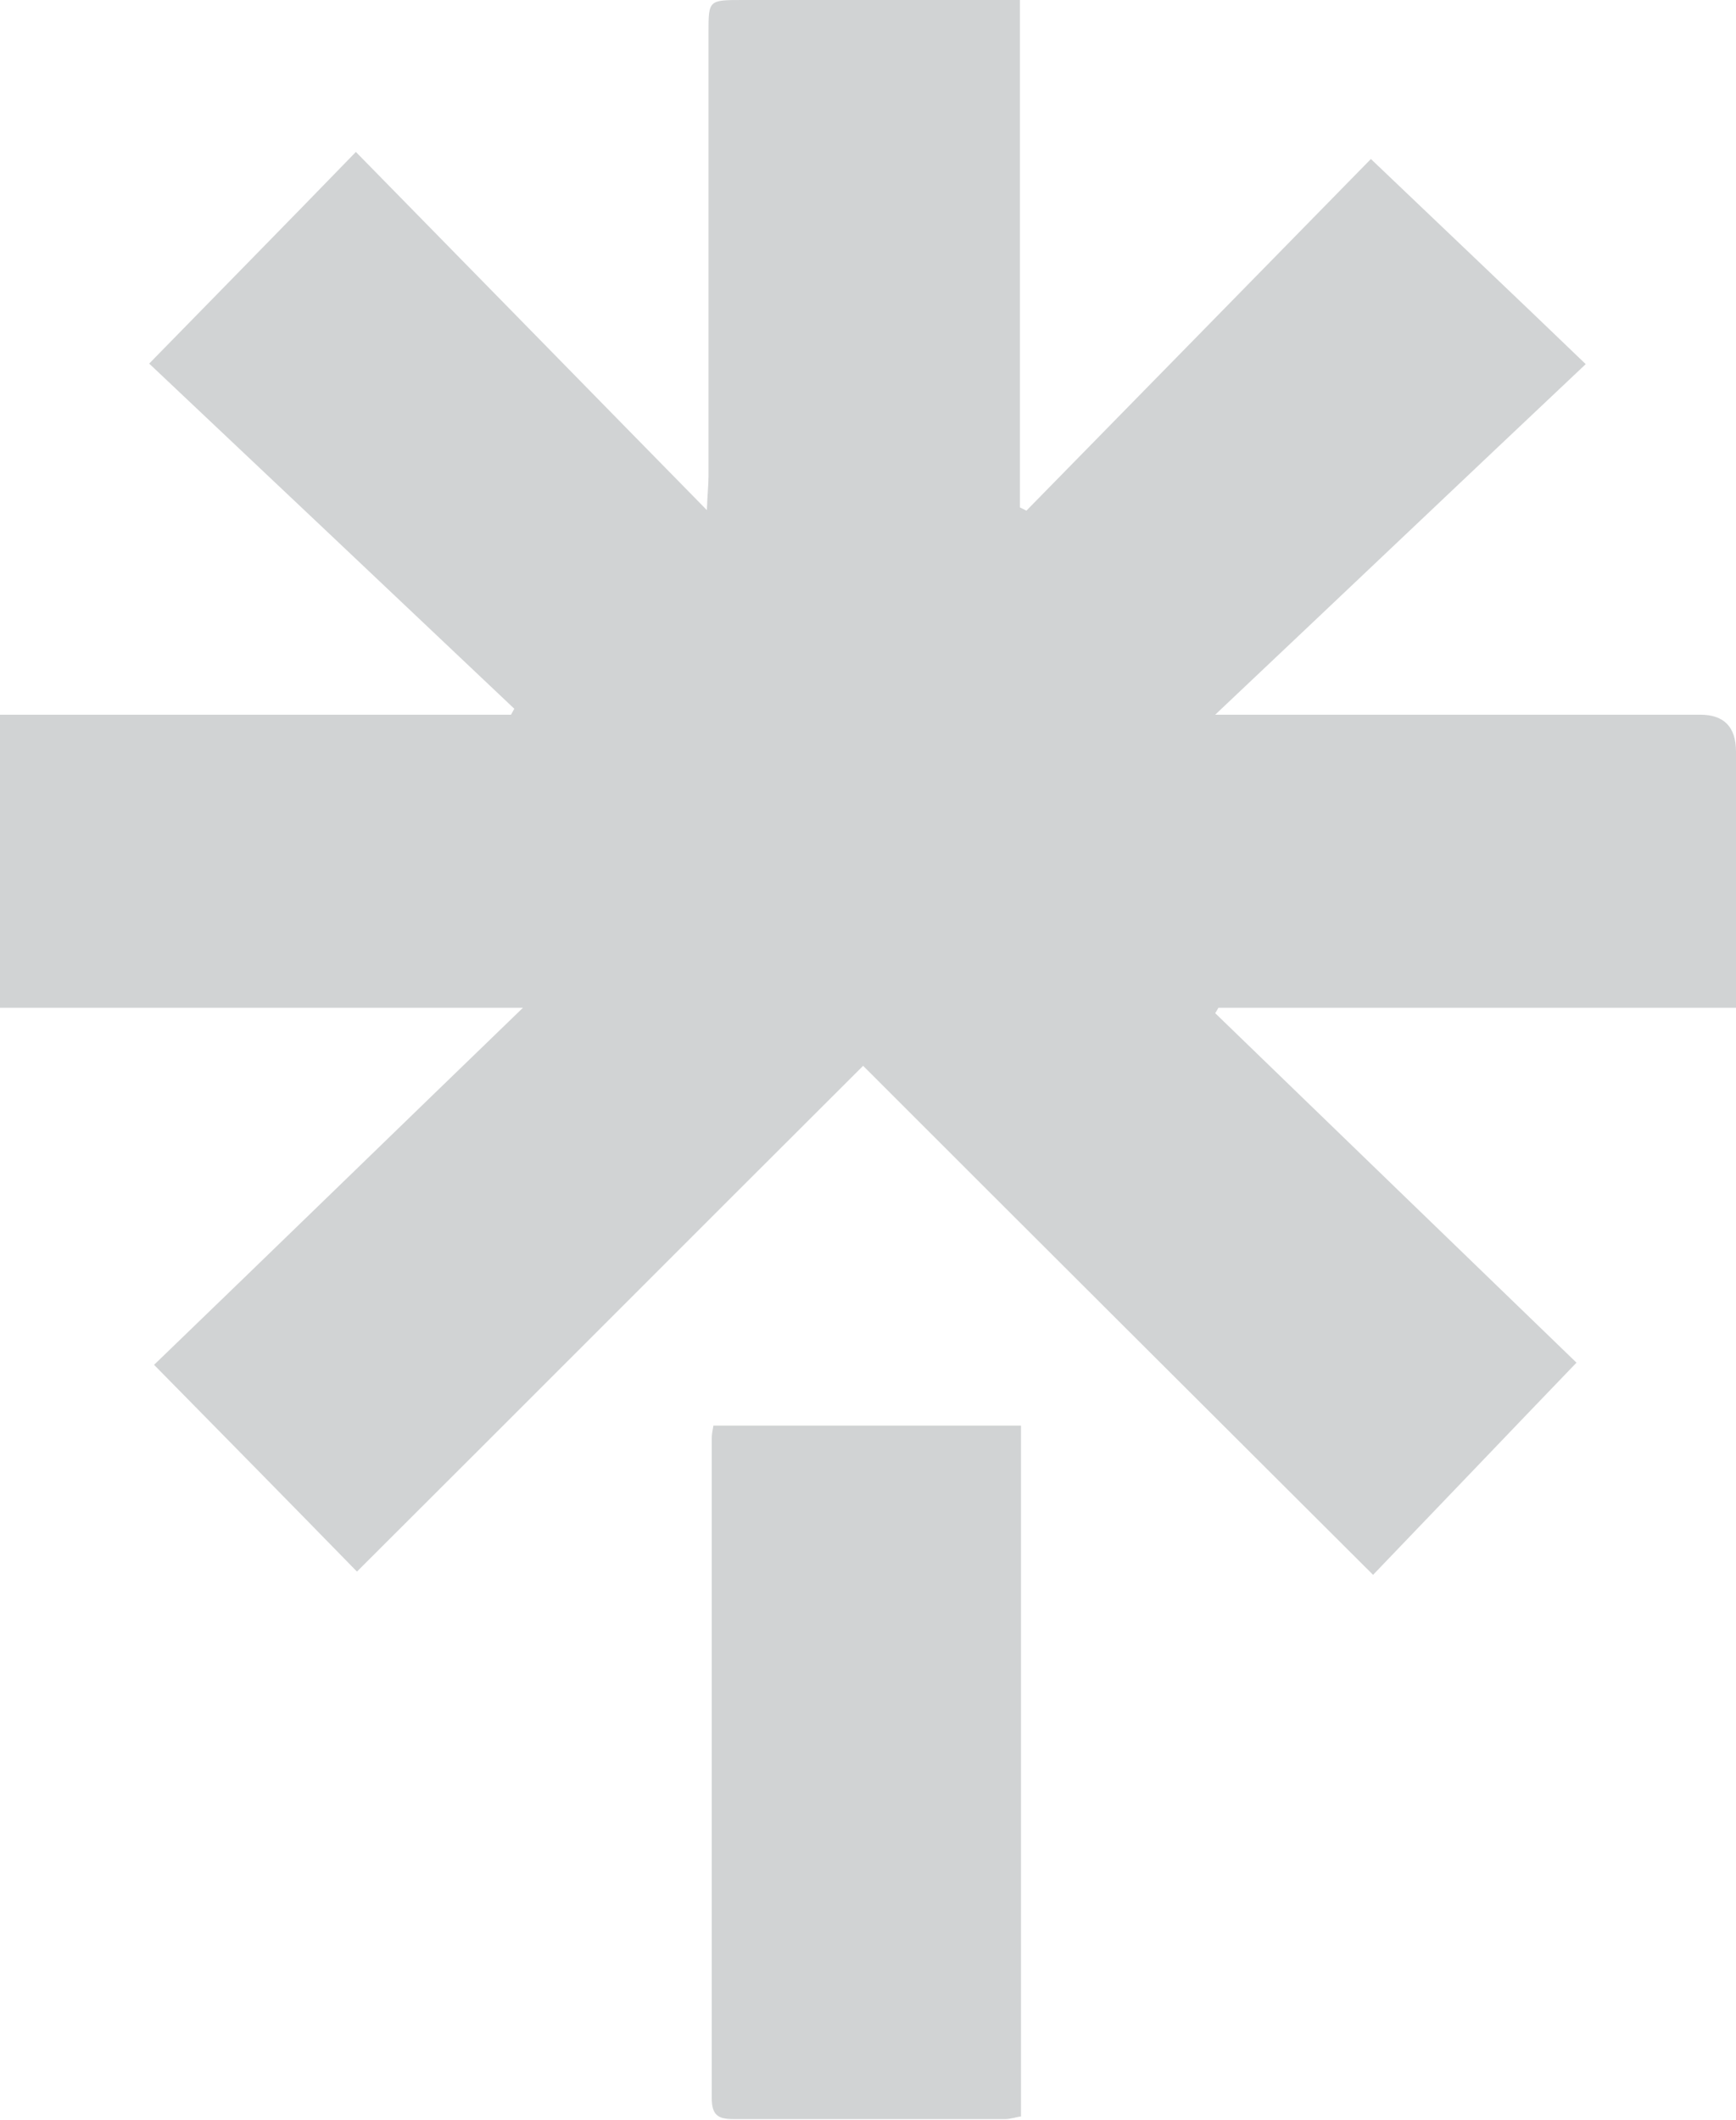 <?xml version="1.0" encoding="UTF-8"?>
<svg id="Layer_1" data-name="Layer 1" xmlns="http://www.w3.org/2000/svg" viewBox="0 0 32 39.06">
  <defs>
    <style>
      .cls-1 {
        fill: #d1d3d4;
      }
    </style>
  </defs>
  <path class="cls-1" d="M29.06,25.11c-1.28,1.33-2.5,2.61-3.75,3.91-3.13-3.12-6.24-6.22-9.4-9.38-3.12,3.11-6.22,6.22-9.33,9.32-1.23-1.26-2.46-2.51-3.74-3.81,2.2-2.12,4.45-4.31,6.8-6.58H0v-5.4H9.42l.06-.11c-2.22-2.1-4.44-4.2-6.73-6.36,1.27-1.3,2.53-2.58,3.81-3.9,2.15,2.19,4.26,4.35,6.47,6.6,.01-.29,.03-.46,.03-.63,0-2.72,0-5.45,0-8.17C13.06,0,13.06,0,13.7,0c1.52,0,3.03,0,4.55,0,.16,0,.33,0,.55,0V9.35s.08,.04,.12,.06c2.14-2.18,4.28-4.37,6.35-6.48,1.32,1.26,2.63,2.5,3.96,3.78-2.28,2.15-4.5,4.26-6.83,6.46,.3,0,.46,0,.62,0,2.77,0,5.55,0,8.32,0q.66,0,.66,.68c0,1.39,0,2.78,0,4.18v.54h-9.54s-.04,.07-.06,.1c2.25,2.18,4.51,4.36,6.67,6.45Z"/>
  <path class="cls-1" d="M13.15,26.27h5.67v12.73c-.09,.01-.19,.05-.29,.05-1.67,0-3.34,0-5.01,0-.29,0-.4-.08-.4-.39,0-4.05,0-8.11,0-12.16,0-.06,.01-.12,.03-.23Z"/>
</svg>